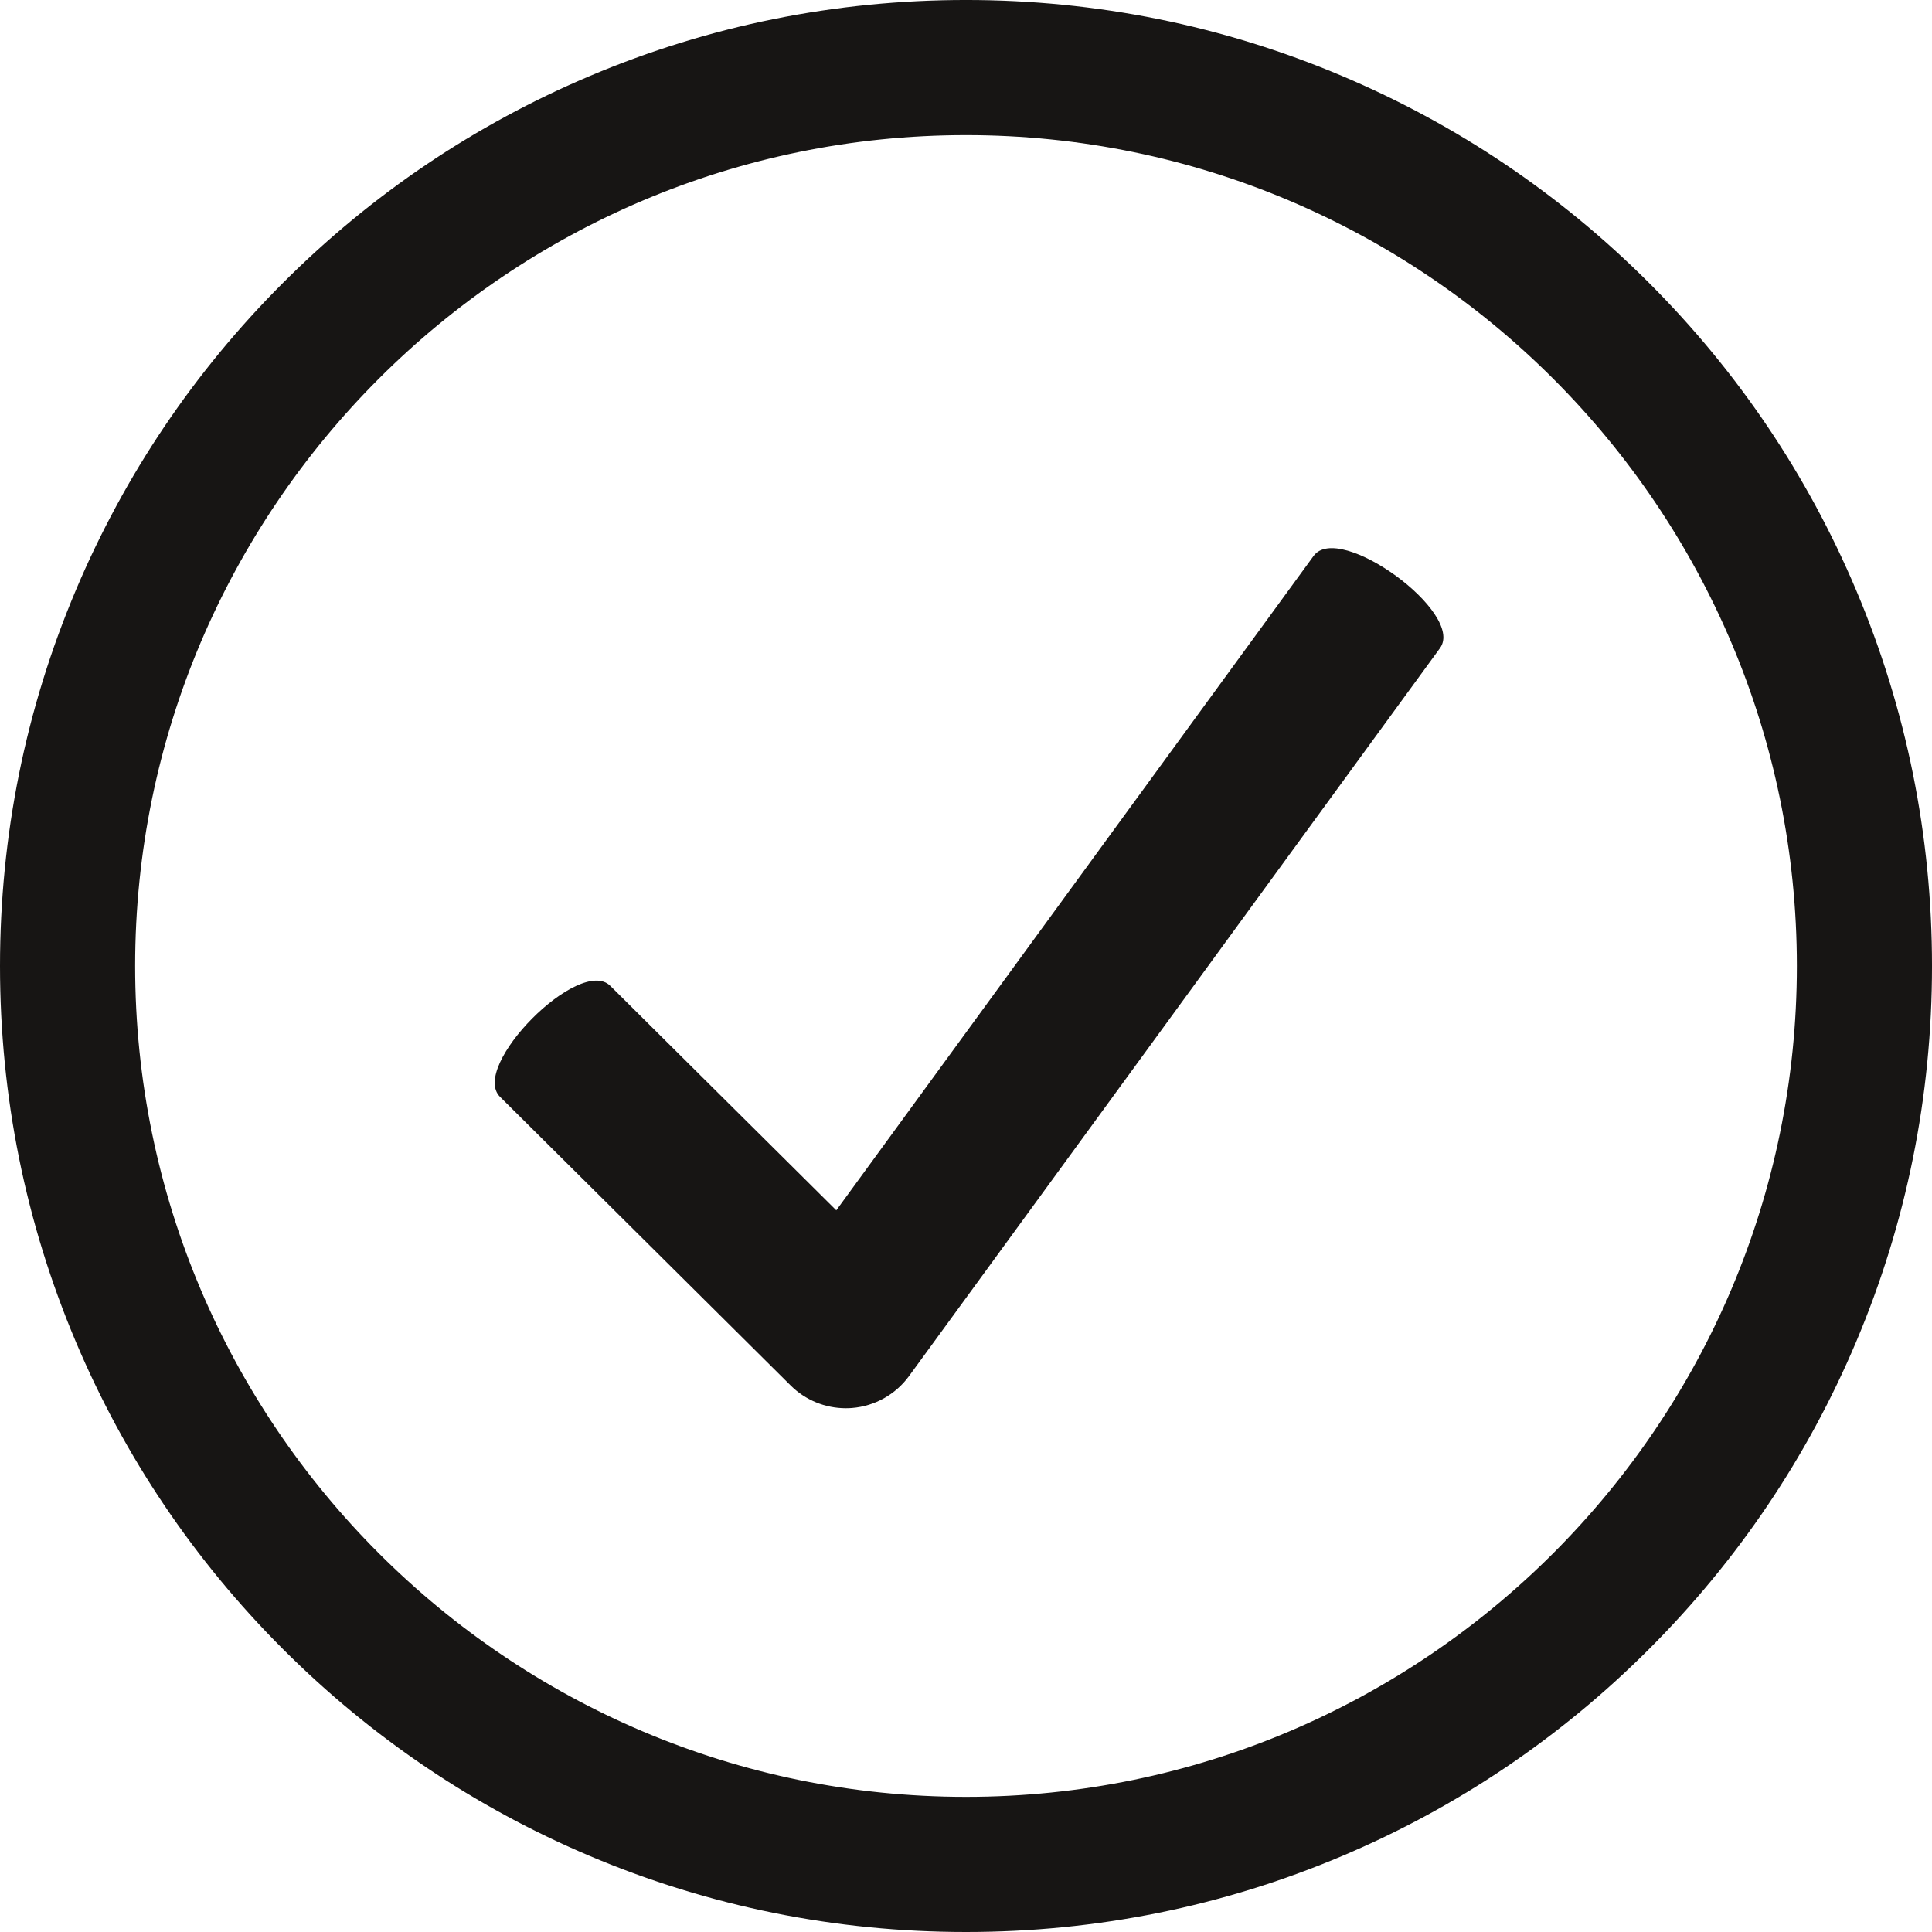 <?xml version="1.0" encoding="UTF-8"?><svg xmlns="http://www.w3.org/2000/svg" xmlns:xlink="http://www.w3.org/1999/xlink" height="1292.0" preserveAspectRatio="xMidYMid meet" version="1.0" viewBox="354.0 354.0 1292.0 1292.0" width="1292.0" zoomAndPan="magnify"><g fill="#171514" id="change1_1"><path d="M 1232.469 725.75 L 913.258 1163.391 L 762.121 1013.27 C 741.625 992.91 667.898 1067.141 688.398 1087.5 L 882.758 1280.551 C 892.594 1290.32 905.863 1295.738 919.617 1295.738 C 920.992 1295.738 922.379 1295.691 923.762 1295.578 C 938.969 1294.371 952.891 1286.578 961.883 1274.262 L 1317 787.398 C 1334.02 764.059 1249.5 702.41 1232.469 725.75" fill="inherit"/><path d="M 1000 1573.512 C 683.766 1573.512 426.492 1316.23 426.492 1000 C 426.492 683.77 683.766 426.488 1000 426.488 C 1316.23 426.488 1573.512 683.77 1573.512 1000 C 1573.512 1316.23 1316.23 1573.512 1000 1573.512 Z M 1578.75 755.5 C 1547.109 680.699 1501.828 613.531 1444.148 555.852 C 1386.469 498.172 1319.301 452.891 1244.5 421.25 C 1167.051 388.488 1084.781 371.879 1000 371.879 C 915.219 371.879 832.953 388.488 755.496 421.25 C 680.699 452.891 613.527 498.172 555.852 555.852 C 498.172 613.531 452.887 680.699 421.25 755.5 C 388.488 832.949 371.879 915.219 371.879 1000 C 371.879 1084.781 388.488 1167.051 421.25 1244.5 C 452.887 1319.301 498.172 1386.469 555.852 1444.148 C 613.527 1501.828 680.699 1547.109 755.496 1578.75 C 832.953 1611.512 915.219 1628.121 1000 1628.121 C 1084.781 1628.121 1167.051 1611.512 1244.5 1578.75 C 1319.301 1547.109 1386.469 1501.828 1444.148 1444.148 C 1501.828 1386.469 1547.109 1319.301 1578.75 1244.5 C 1611.512 1167.051 1628.121 1084.781 1628.121 1000 C 1628.121 915.219 1611.512 832.949 1578.75 755.5" fill="inherit"/><path d="M 1000.004 444.363 C 693.629 444.363 444.371 693.617 444.371 999.996 C 444.371 1306.375 693.629 1555.629 1000.004 1555.629 C 1306.383 1555.629 1555.637 1306.375 1555.637 999.996 C 1555.637 693.617 1306.383 444.363 1000.004 444.363 Z M 1000.004 1591.387 C 673.91 1591.387 408.617 1326.086 408.617 999.996 C 408.617 673.906 673.91 408.605 1000.004 408.605 C 1326.094 408.605 1591.395 673.906 1591.395 999.996 C 1591.395 1326.086 1326.094 1591.387 1000.004 1591.387 Z M 1000.004 389.75 C 917.625 389.75 837.707 405.887 762.465 437.707 C 689.797 468.445 624.535 512.445 568.492 568.488 C 512.453 624.523 468.453 689.789 437.715 762.457 C 405.891 837.695 389.758 917.625 389.758 999.996 C 389.758 1082.375 405.891 1162.297 437.715 1237.535 C 468.453 1310.207 512.453 1375.469 568.492 1431.508 C 624.535 1487.547 689.797 1531.547 762.465 1562.289 C 837.707 1594.109 917.629 1610.25 1000.004 1610.25 C 1082.387 1610.25 1162.305 1594.109 1237.543 1562.289 C 1310.211 1531.547 1375.477 1487.547 1431.52 1431.508 C 1487.555 1375.469 1531.555 1310.207 1562.293 1237.535 C 1594.113 1162.297 1610.258 1082.375 1610.258 999.996 C 1610.258 917.625 1594.113 837.695 1562.293 762.457 C 1531.555 689.789 1487.555 624.523 1431.52 568.488 C 1375.477 512.445 1310.211 468.445 1237.543 437.707 C 1162.305 405.887 1082.387 389.75 1000.004 389.75 Z M 1000.004 1646 C 912.816 1646 828.211 1628.91 748.535 1595.219 C 671.605 1562.68 602.523 1516.098 543.211 1456.789 C 483.898 1397.477 437.324 1328.398 404.785 1251.469 C 371.086 1171.785 354 1087.188 354 999.996 C 354 912.809 371.086 828.203 404.785 748.531 C 437.324 671.602 483.898 602.52 543.211 543.203 C 602.523 483.887 671.605 437.312 748.535 404.777 C 828.207 371.078 912.816 353.992 1000.004 353.992 C 1087.191 353.992 1171.805 371.078 1251.469 404.777 C 1328.406 437.312 1397.488 483.887 1456.797 543.203 C 1516.102 602.52 1562.688 671.594 1595.223 748.531 C 1628.922 828.203 1646.008 912.809 1646.008 999.996 C 1646.008 1087.188 1628.922 1171.785 1595.223 1251.469 C 1562.688 1328.398 1516.102 1397.477 1456.797 1456.789 C 1397.488 1516.098 1328.406 1562.68 1251.469 1595.219 C 1171.797 1628.91 1087.191 1646 1000.004 1646" fill="inherit"/></g></svg>